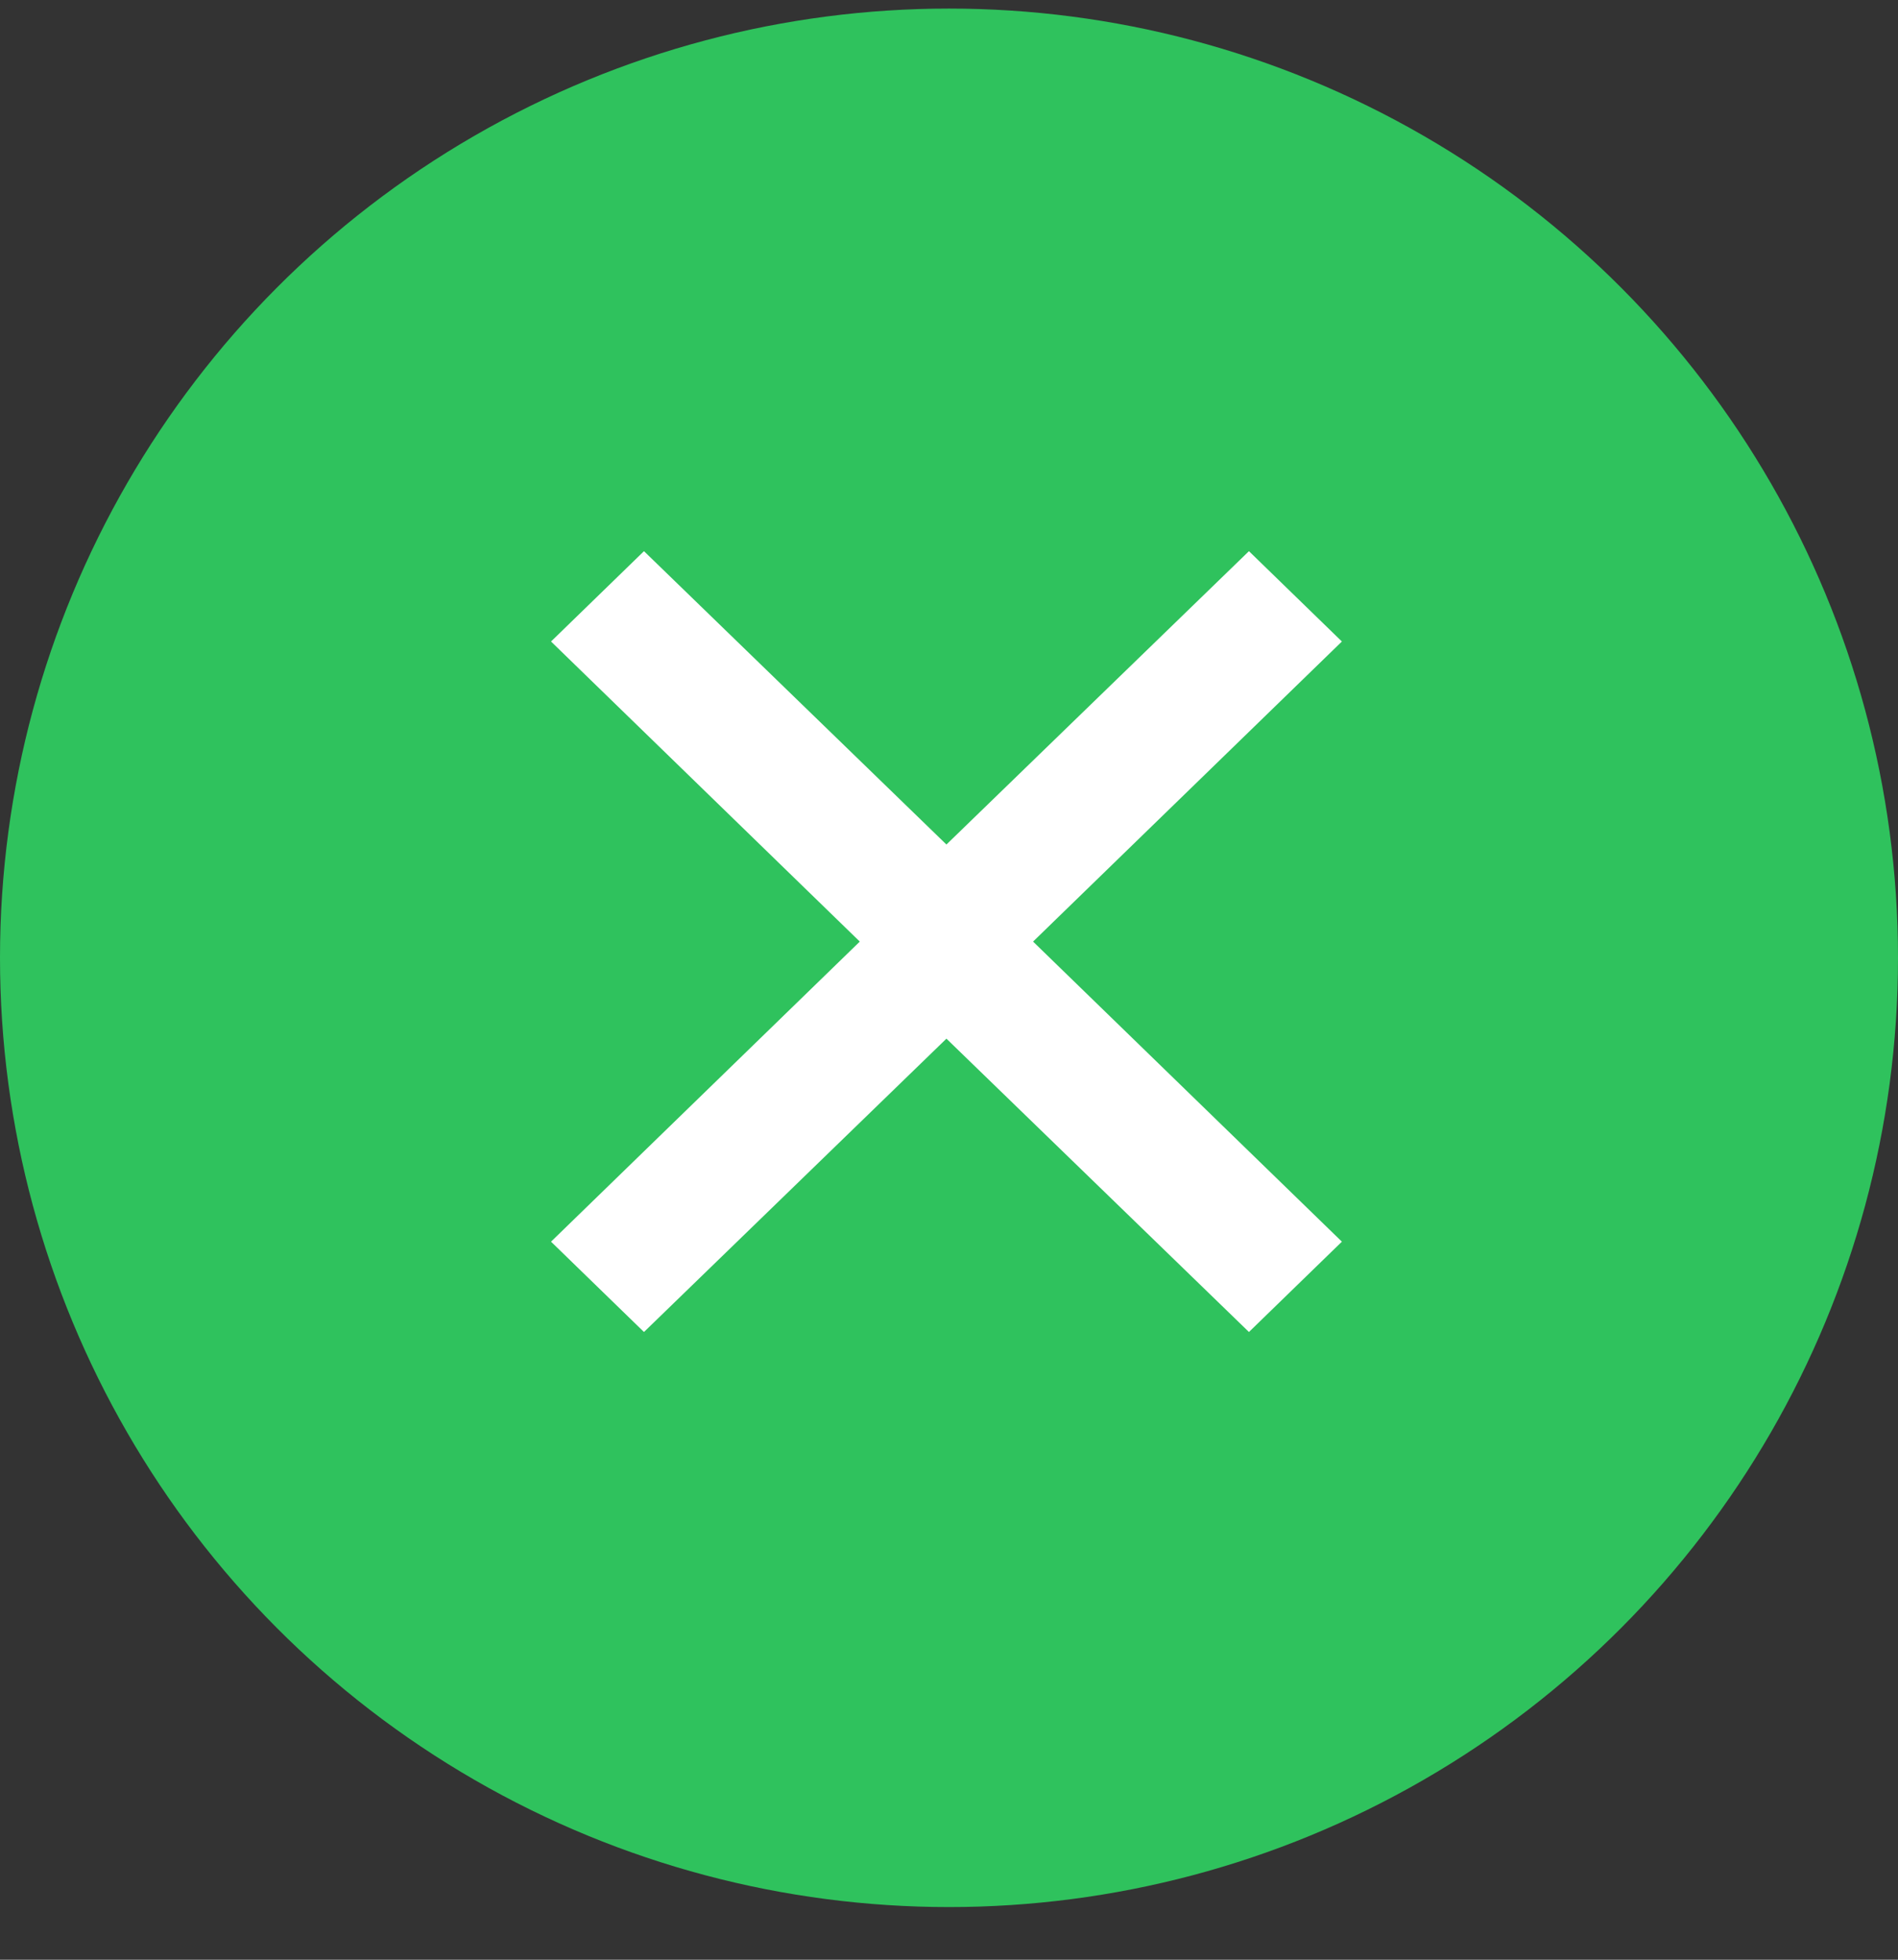 <svg xmlns="http://www.w3.org/2000/svg" fill="none" viewBox="0 0 31 32"><rect x="0" y="0" width="31" height="32" fill="#333333" stroke="none"/><circle cx="15.5" cy="15.64" r="15.5" fill="#2FC25D"/><path fill="#fff" d="m21.917 10.475-5.044 4.9 5.044 4.9-1.518 1.475-4.941-4.79-4.94 4.79L9 20.275l5.043-4.9L9 10.475 10.518 9l4.94 4.79L20.399 9l1.518 1.475Z"/></svg>